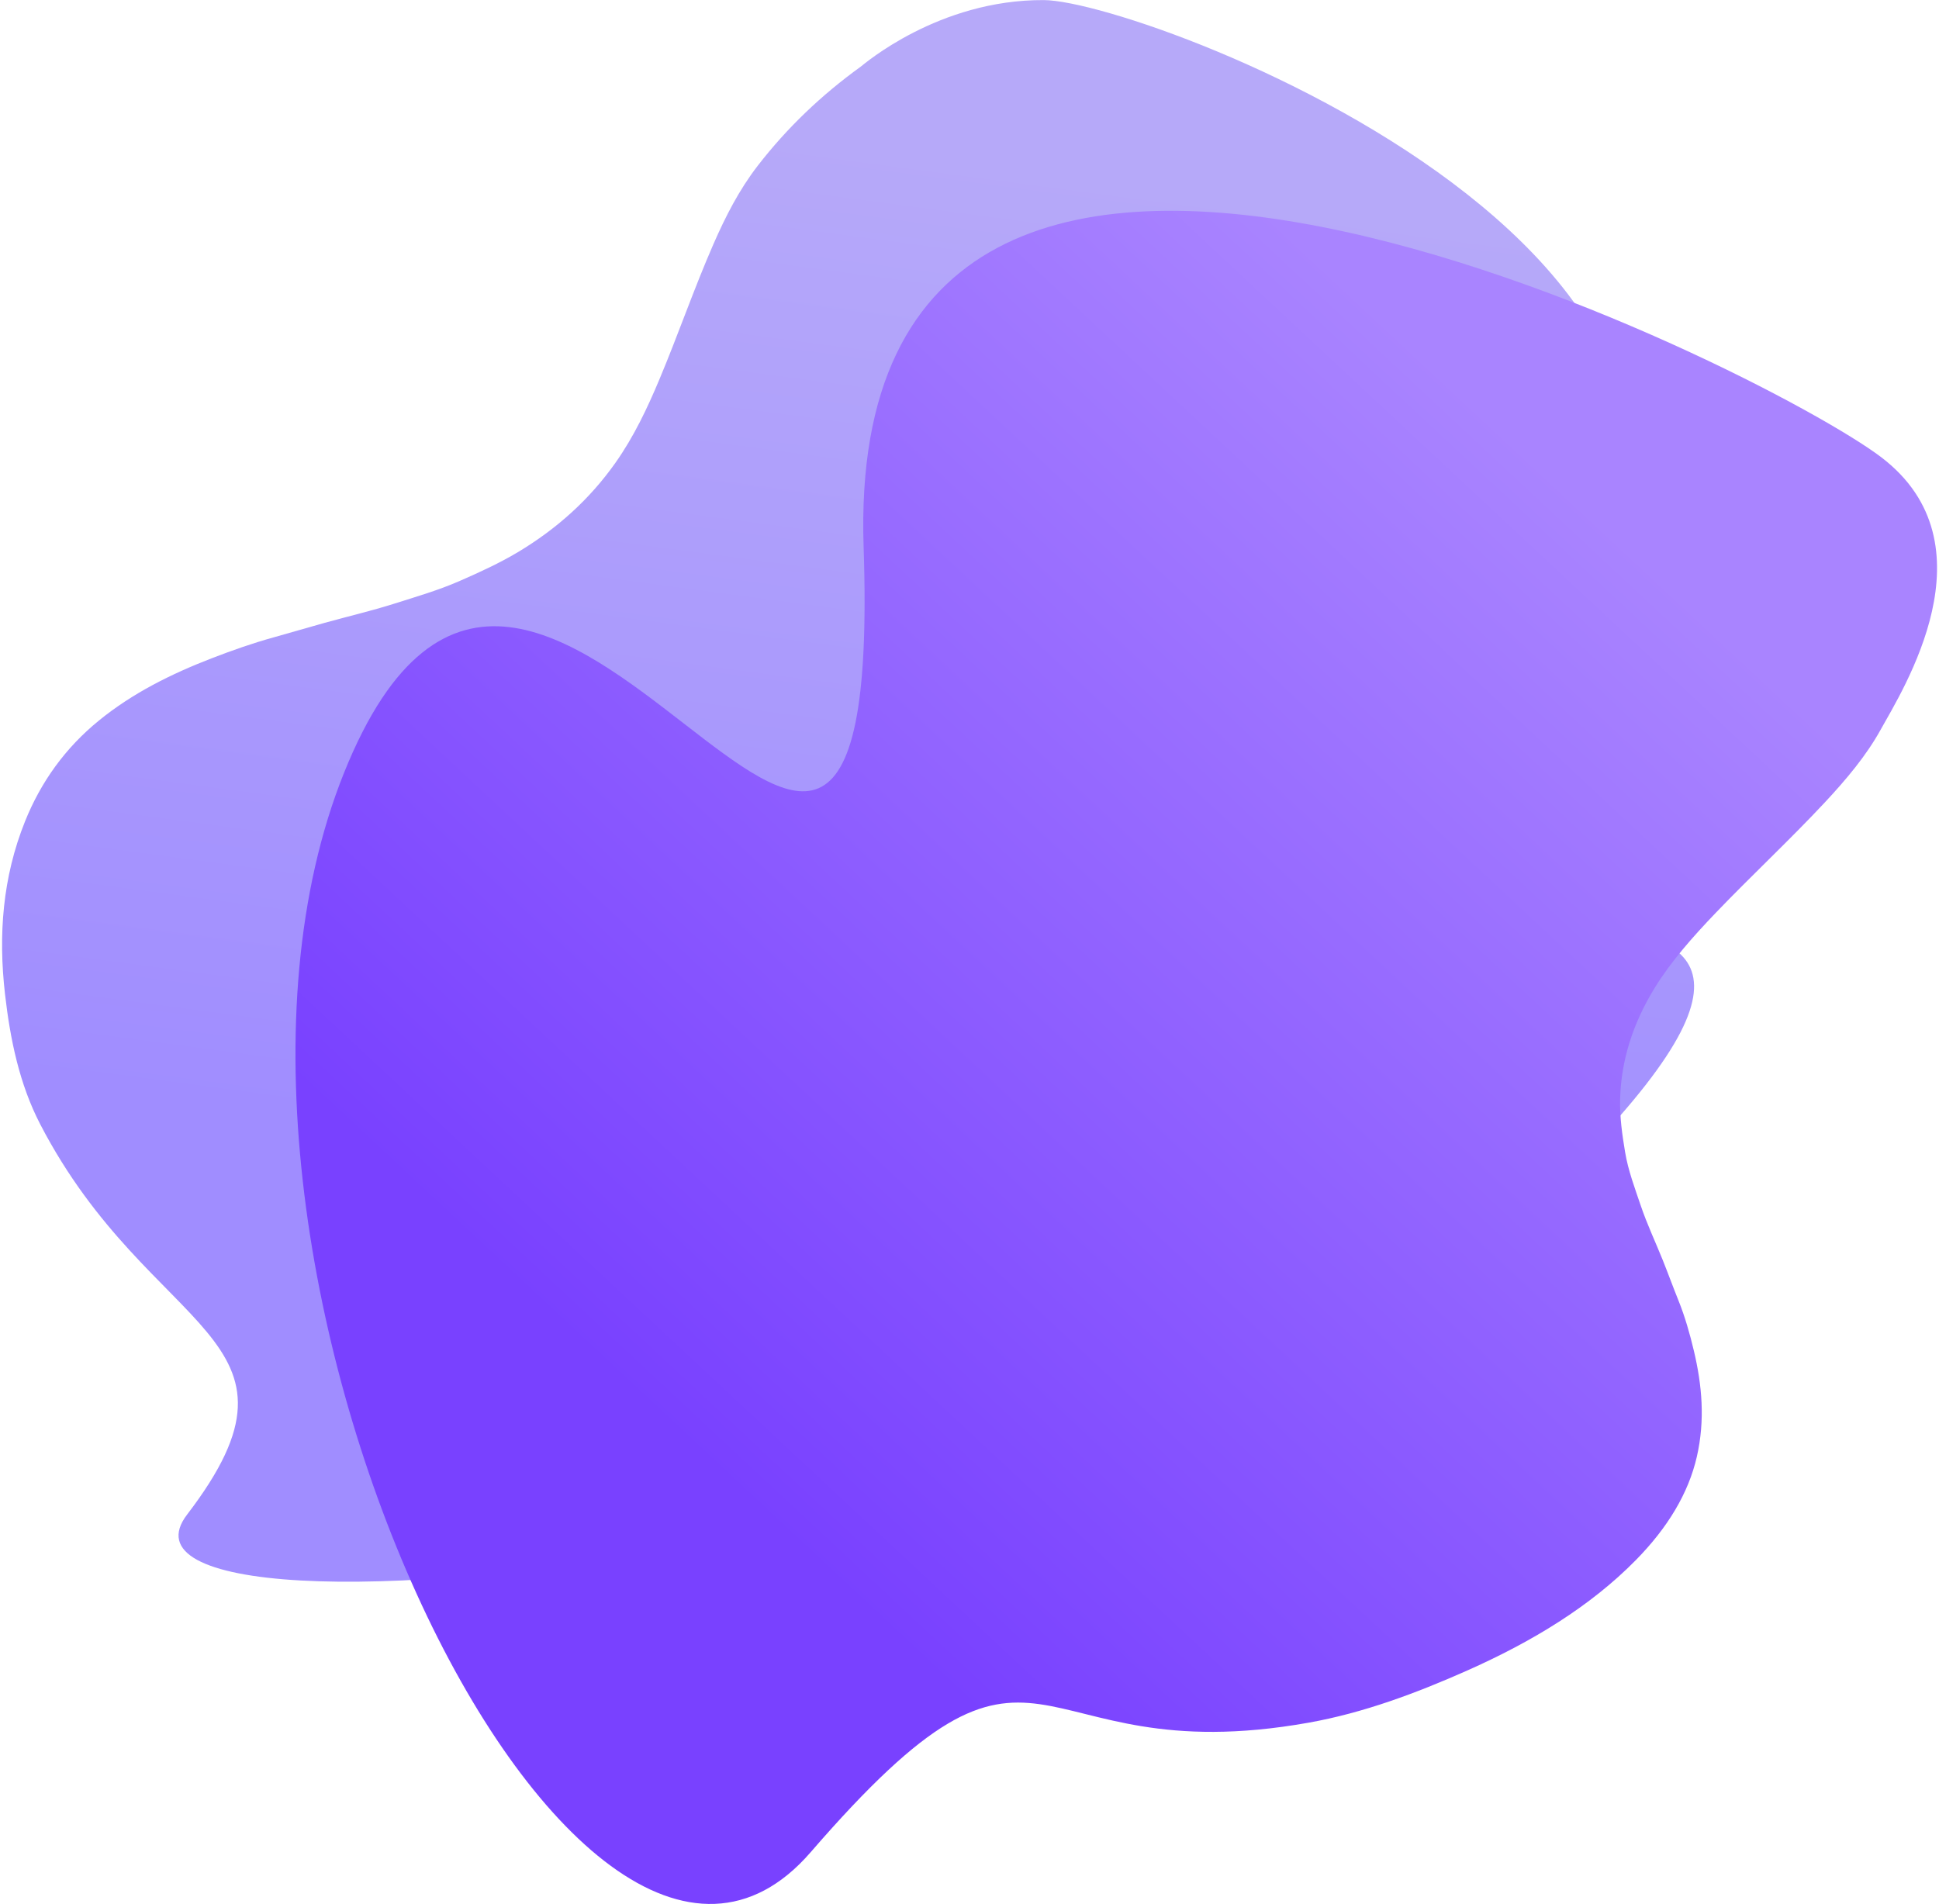 <svg xmlns="http://www.w3.org/2000/svg" xmlns:xlink="http://www.w3.org/1999/xlink" width="888px" height="872px" viewBox="0 0 888 872"><title>Group</title><desc>Created with Sketch.</desc><defs><linearGradient x1="56.583%" y1="72.174%" x2="20.555%" y2="22.333%" id="linearGradient-1"><stop stop-color="#A08DFF" offset="0%"></stop><stop stop-color="#B6A9F9" offset="100%"></stop></linearGradient><linearGradient x1="68.138%" y1="78.042%" x2="31.92%" y2="22.329%" id="linearGradient-2"><stop stop-color="#7941FF" offset="0%"></stop><stop stop-color="#A984FF" offset="100%"></stop></linearGradient><path d="M475.256,138.478 C527.321,98.271 580.836,156.712 595.835,171.176 C605.393,180.394 613.55,192.001 621.237,204.316 C633.644,224.19 644.928,245.492 657.131,265.625 C665.041,278.675 673.325,291.196 683.02,301.471 C696.647,315.916 711.8,325.236 728.238,330.08 C736.144,332.409 744.152,333.371 752.204,334.155 C760.824,334.996 769.384,334.126 777.948,333.57 C786.828,332.994 795.675,331.375 804.542,330.306 C811.089,329.516 817.649,328.95 824.196,328.153 C832.242,327.175 840.302,327.054 848.361,327.29 C864.435,327.76 880.301,330.469 895.521,338.525 C910.704,346.562 923.492,359.838 934.047,377.776 C949.044,403.262 957.834,433.127 962.939,465.644 C966.878,490.725 969.358,516.31 967.185,541.765 C955.708,676.176 872.469,640.221 965.439,777.396 C1058.408,914.572 620.905,997.259 432.583,855.854 C244.262,714.449 683.19,666.348 394.359,599.292 C105.529,532.237 423.191,178.684 475.256,138.478 Z" id="path-3"></path><linearGradient x1="31.92%" y1="22.329%" x2="68.138%" y2="78.042%" id="linearGradient-5"><stop stop-color="#7941FF" offset="0%"></stop><stop stop-color="#A984FF" offset="100%"></stop></linearGradient></defs><g id="Page-1" stroke="none" stroke-width="1" fill="none" fill-rule="evenodd"><g id="Group" transform="translate(-101, -71)"><path d="M271.35,125.283 C316.634,108.561 358.861,124.793 360.59,125.283 C381.849,131.31 401.831,140.053 420.367,151.77 C432.179,159.237 442.26,168.64 451.76,178.615 C467.093,194.714 481.038,211.969 496.119,228.278 C505.895,238.849 516.132,248.991 528.114,257.315 C544.955,269.016 563.682,276.566 583.997,280.489 C593.768,282.376 603.664,283.155 613.615,283.791 C624.268,284.471 634.847,283.767 645.43,283.316 C656.404,282.85 667.339,281.538 678.296,280.673 C686.388,280.033 694.495,279.574 702.586,278.929 C712.529,278.136 722.49,278.039 732.45,278.23 C752.315,278.61 771.923,280.805 790.732,287.33 C809.496,293.841 825.301,304.595 838.345,319.125 C856.879,339.77 867.742,363.962 874.052,390.302 C878.92,410.619 881.984,431.344 879.298,451.964 C865.115,560.843 789.861,587.062 877.14,642.836 C952.369,690.658 451.349,820.934 218.613,706.39 C-14.123,591.846 397.47,613.487 171.373,498.564 C-54.724,383.64 226.066,142.005 271.35,125.283 Z" id="Shape" fill="url(#linearGradient-1)" transform="translate(484.567, 434.999) scale(-1, 1) rotate(-340) translate(-484.567, -434.999) "></path><mask id="mask-4" fill="white"><use xlink:href="#path-3"></use></mask><use id="Shape" fill="url(#linearGradient-2)" transform="translate(626.417, 526.983) scale(-1, -1) rotate(-105) translate(-626.417, -526.983) " xlink:href="#path-3"></use><path d="M74.181,492.7 C146.298,442.022 220.426,515.683 241.201,533.914 C254.44,545.532 265.739,560.163 276.387,575.685 C293.572,600.735 309.202,627.585 326.105,652.962 C337.062,669.411 348.536,685.192 361.965,698.144 C380.841,716.35 401.83,728.098 424.6,734.203 C435.551,737.139 446.642,738.351 457.796,739.34 C469.736,740.399 481.593,739.302 493.455,738.602 C505.755,737.876 518.01,735.835 530.291,734.488 C539.36,733.493 548.447,732.779 557.515,731.775 C568.66,730.541 579.824,730.389 590.987,730.687 C613.253,731.279 635.229,734.693 656.311,744.847 C677.342,754.978 695.056,771.711 709.676,794.321 C730.449,826.444 742.624,864.088 749.696,905.073 C755.152,936.687 758.587,968.935 755.576,1001.019 C739.679,1170.436 655.334,1211.234 753.158,1298.018 C837.475,1372.43 275.926,1575.142 15.073,1396.909 C-245.781,1218.677 362.201,1158.048 -37.874,1073.529 C-437.948,989.009 2.063,543.378 74.181,492.7 Z" id="Shape" fill="url(#linearGradient-5)" mask="url(#mask-4)" transform="translate(278.965, 971.738) rotate(-165) translate(-278.965, -971.738) "></path></g></g></svg>